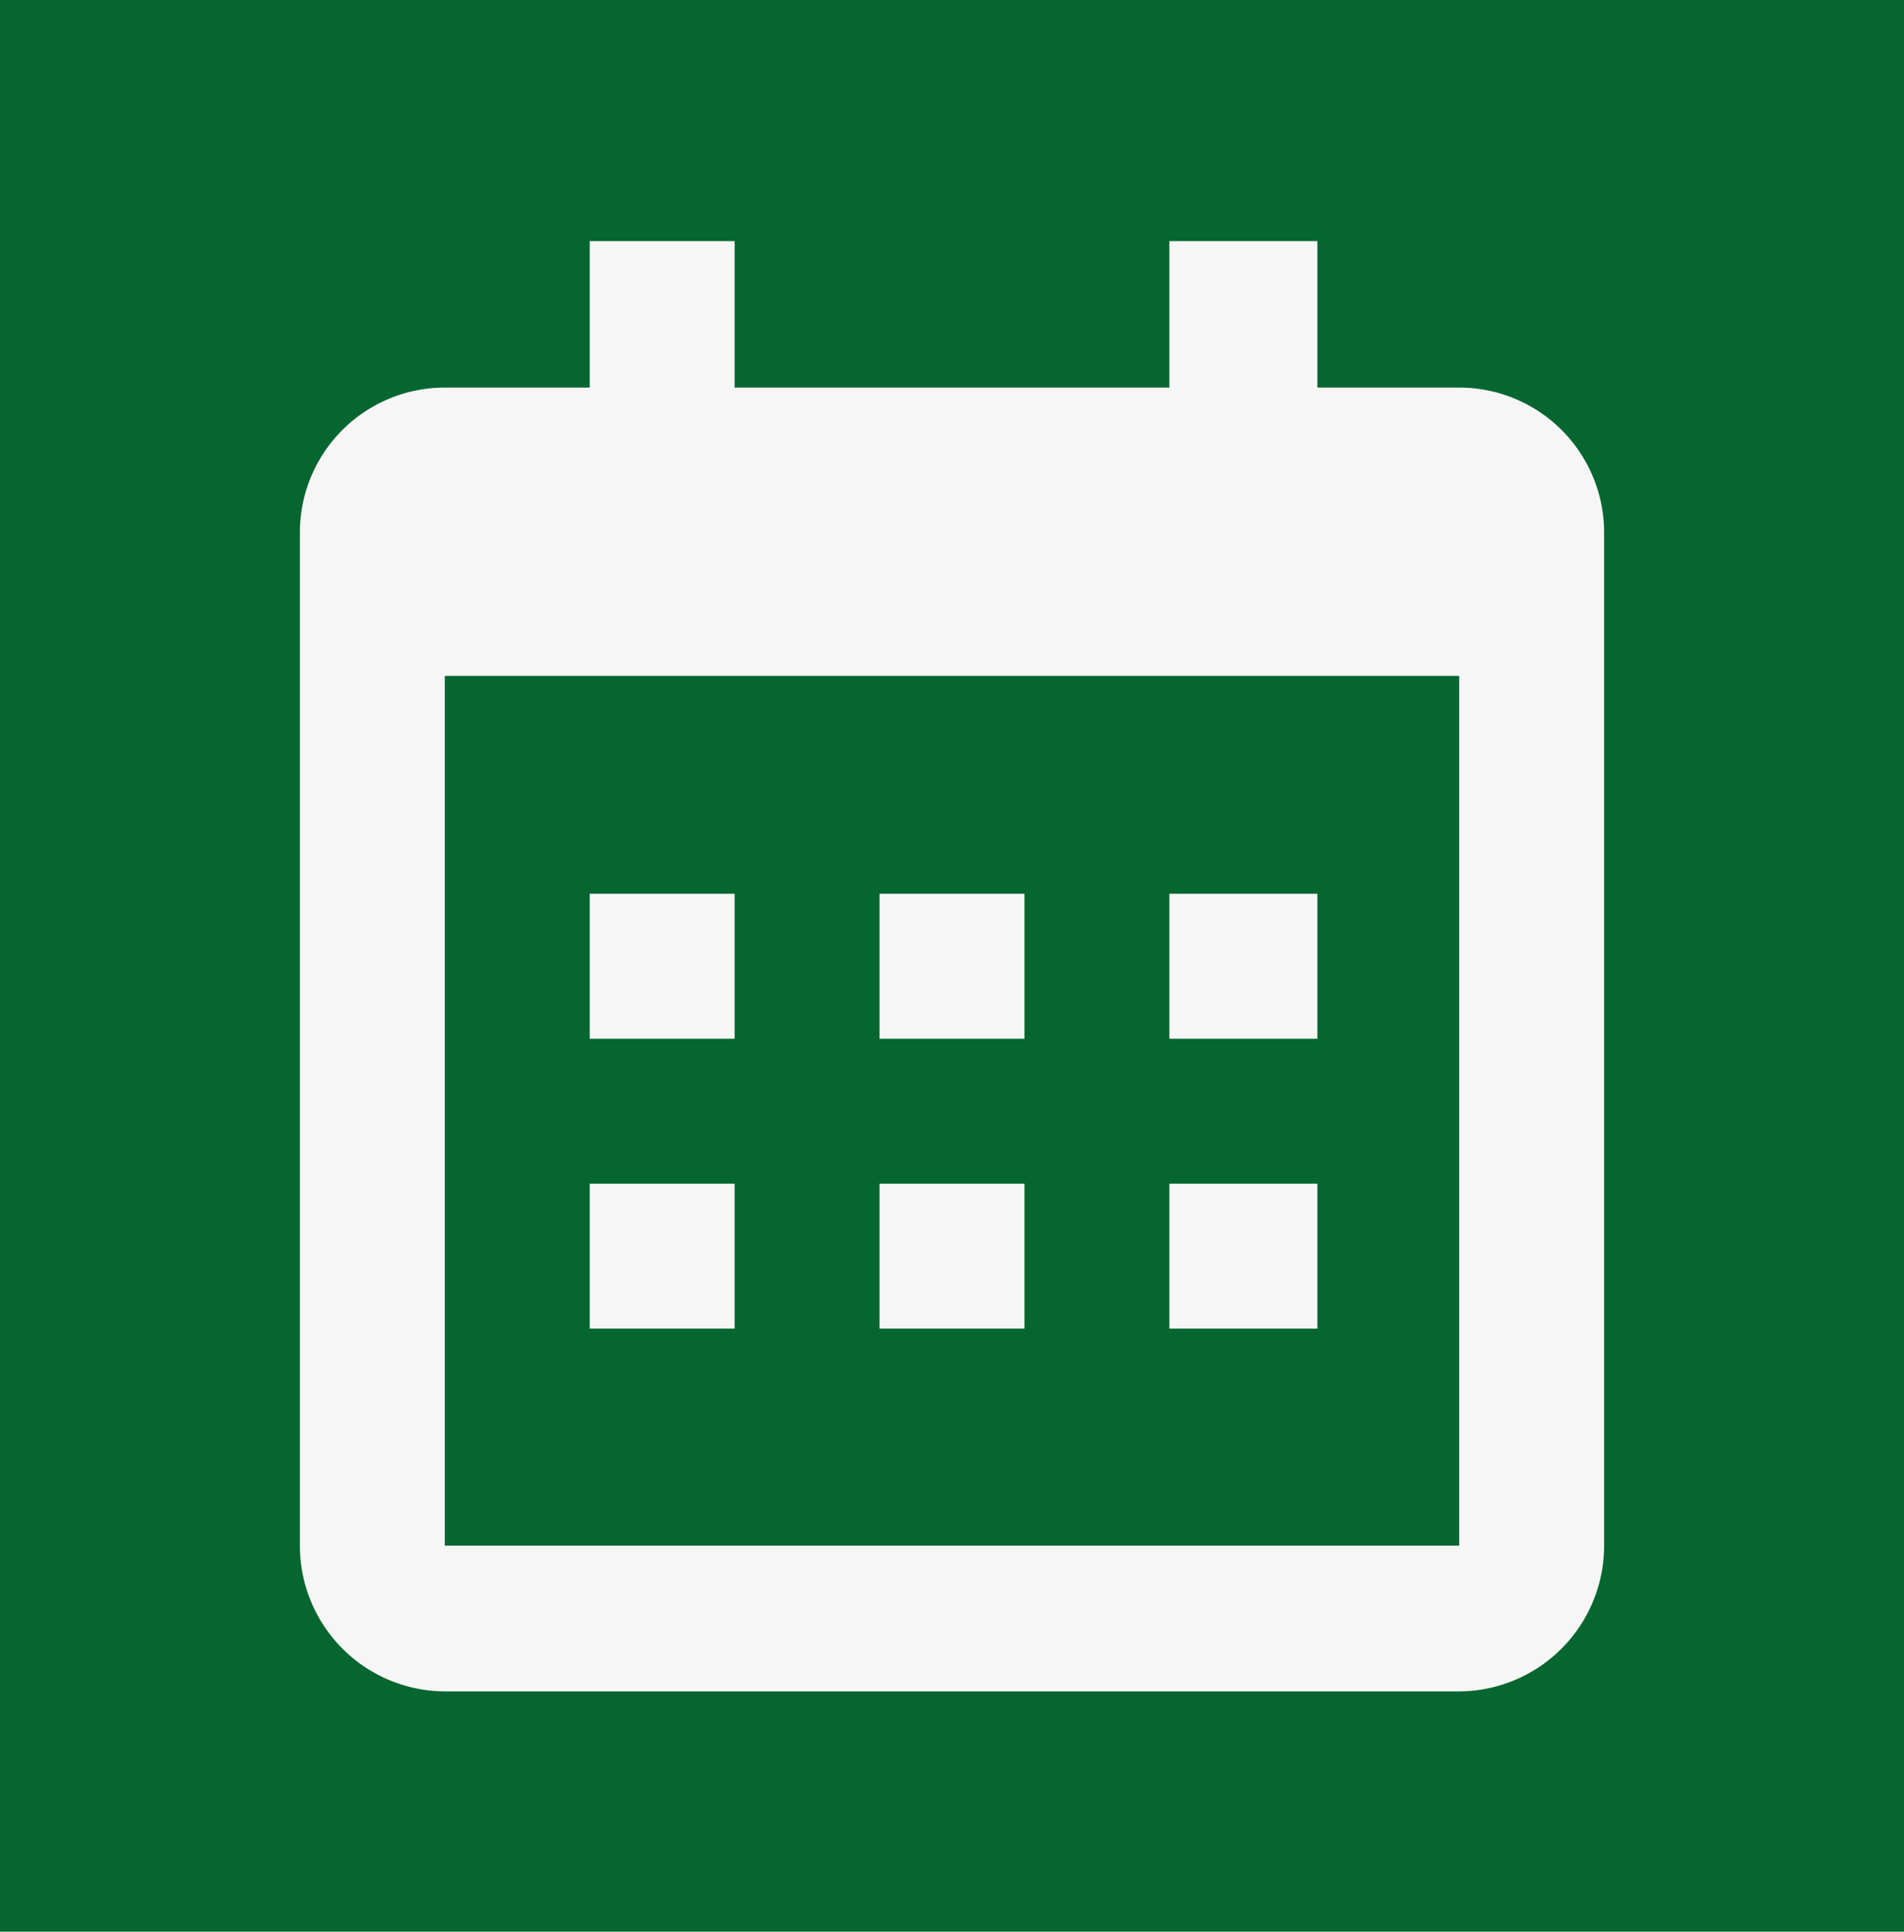 <svg xmlns="http://www.w3.org/2000/svg" width="24.57" height="24.92" viewBox="0 0 24.57 24.92"><defs><style>.cls-1{fill:#066630;}.cls-2{fill:#f6f6f6;}</style></defs><g id="Capa_2" data-name="Capa 2"><g id="Capa_1-2" data-name="Capa 1"><rect class="cls-1" width="24.57" height="24.92"/><path class="cls-2" d="M7.61,11.53H9.48V13.4H7.61Zm0,3.74H9.48v1.87H7.61Zm3.74-3.74h1.87V13.4H11.35Zm0,3.74h1.87v1.87H11.35Zm3.74-3.74H17V13.4H15.09Zm0,3.74H17v1.87H15.09Z"/><path class="cls-2" d="M5.74,21.82H18.83a1.88,1.88,0,0,0,1.87-1.88V6.85A1.87,1.87,0,0,0,18.83,5H17V3.11H15.09V5H9.48V3.11H7.61V5H5.74A1.87,1.87,0,0,0,3.87,6.85V19.94A1.88,1.88,0,0,0,5.74,21.82ZM18.83,8.72V19.94H5.74V8.72Z"/></g></g></svg>